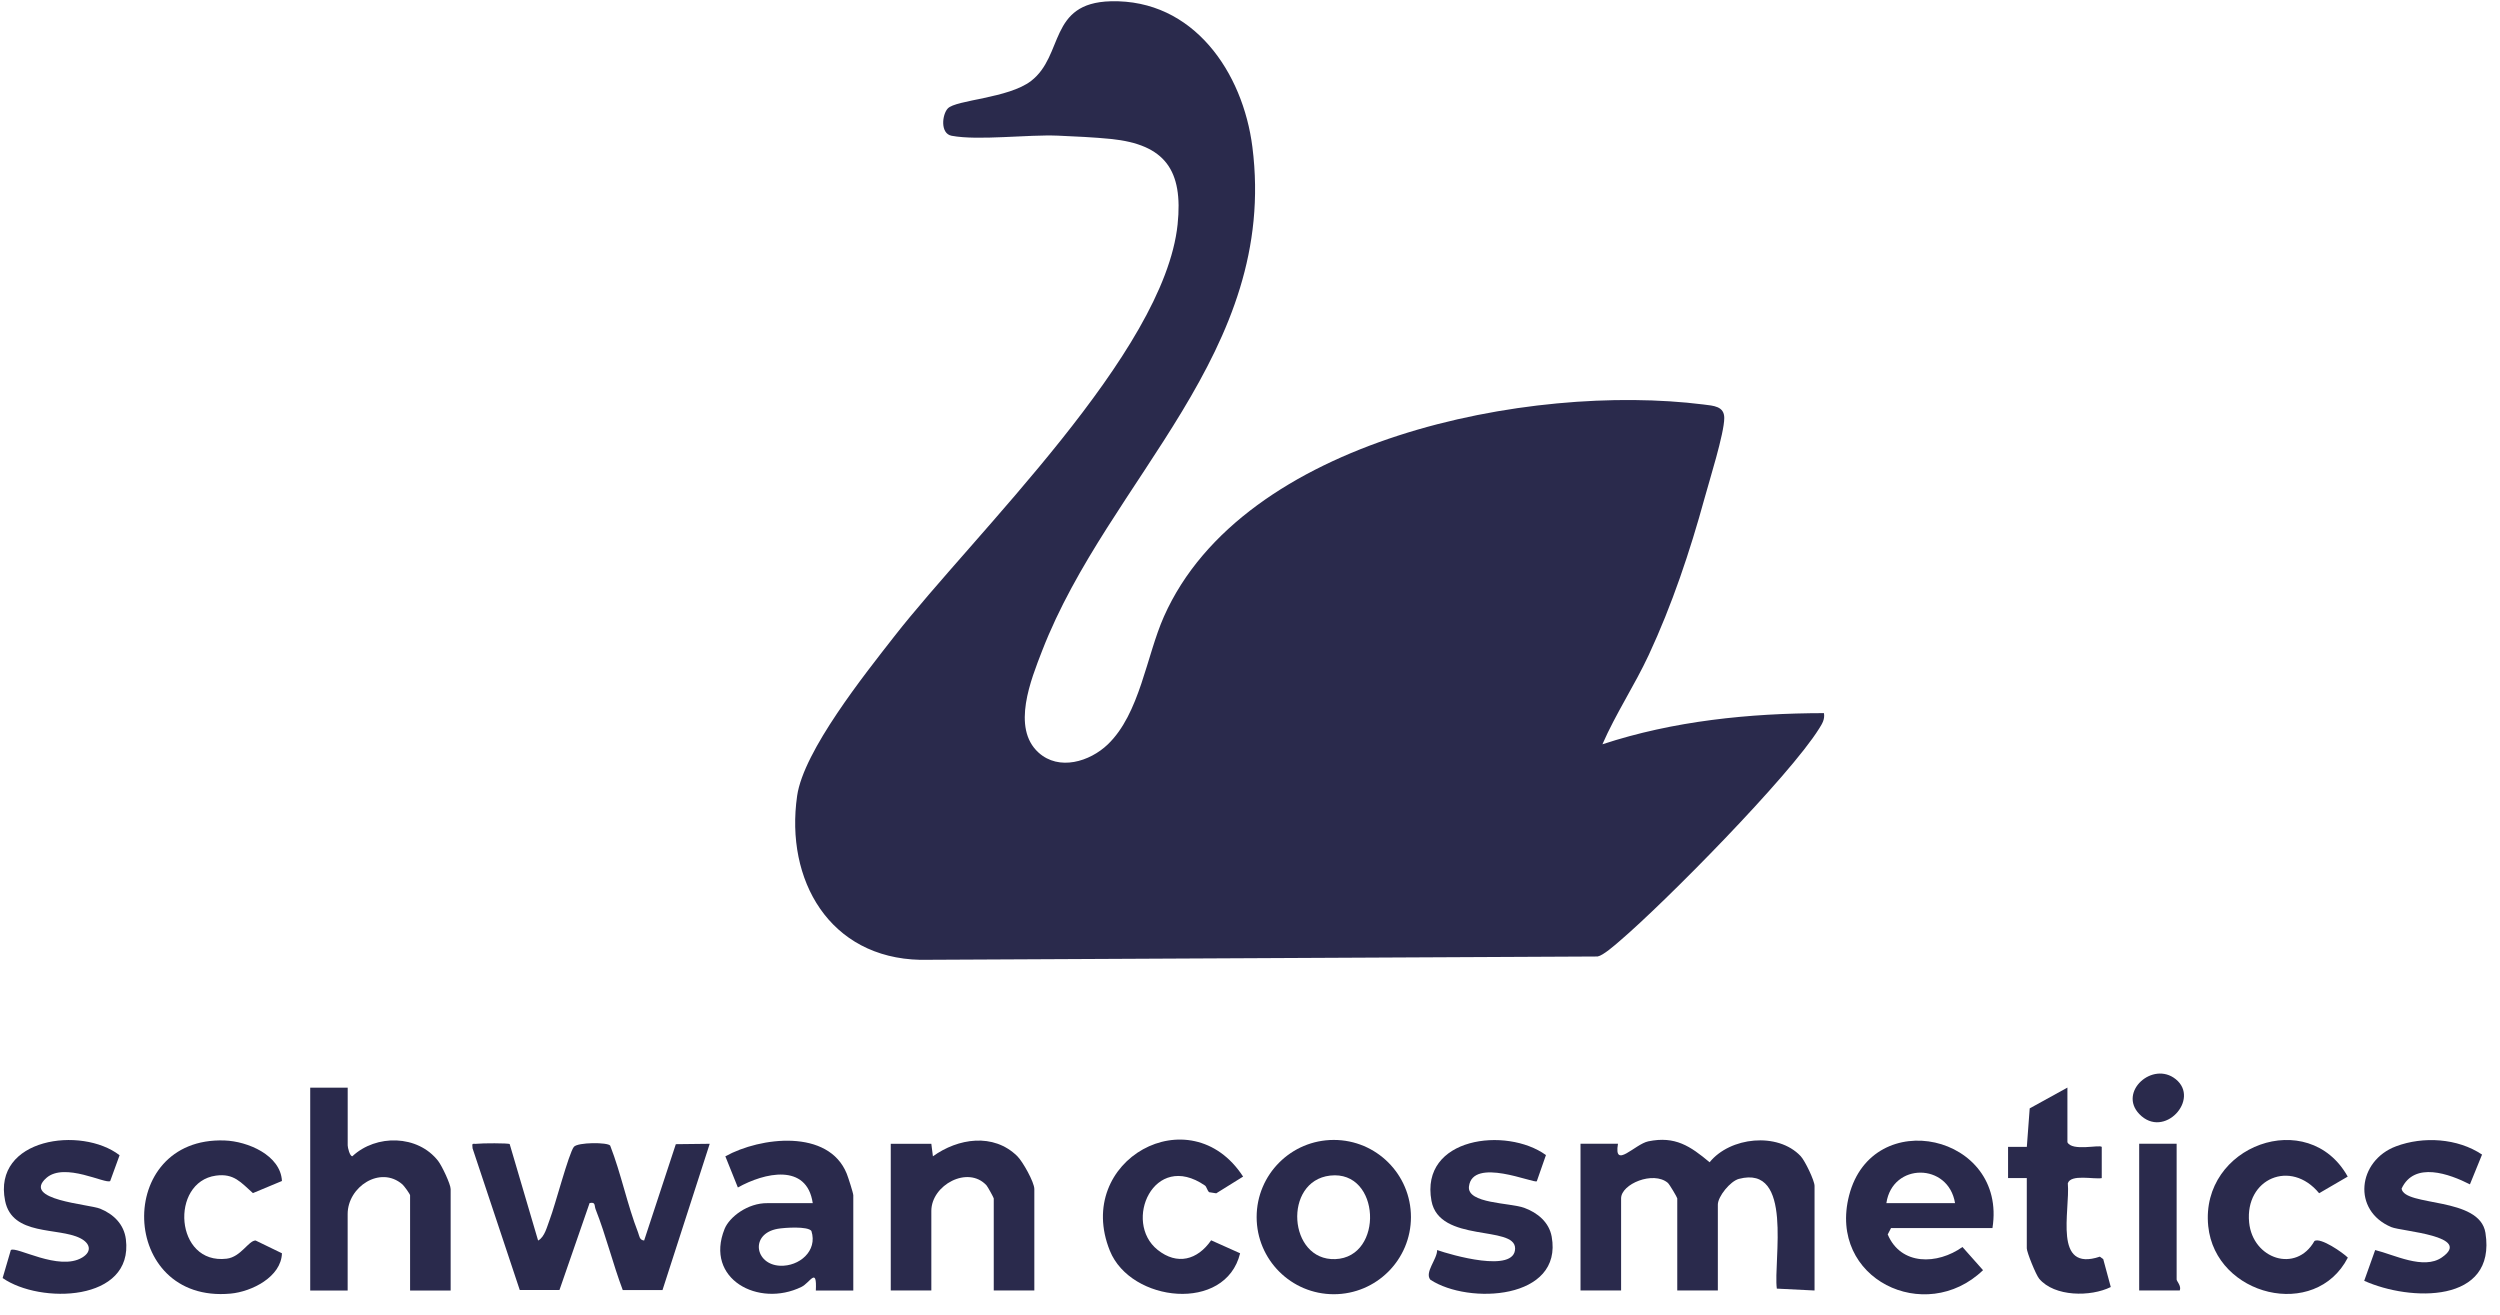 <svg xmlns="http://www.w3.org/2000/svg" width="116" height="61" viewBox="0 0 116 61" fill="none"><path d="M48.188 34.92C49.135 35.779 50.563 35.344 51.401 34.541C52.89 33.114 53.191 30.44 54.008 28.604C57.677 20.349 70.983 17.758 79.04 18.768C79.513 18.828 80.006 18.847 80.006 19.395C80.006 20.108 79.316 22.294 79.089 23.126C78.413 25.591 77.582 28.071 76.503 30.388C75.843 31.805 74.976 33.105 74.352 34.535C77.656 33.447 81.162 33.095 84.632 33.089C84.677 33.381 84.553 33.574 84.408 33.806C83.026 36.022 77.272 41.855 75.151 43.665C74.924 43.86 74.389 44.333 74.13 44.381L42.703 44.536C38.491 44.445 36.423 40.84 36.987 36.926C37.288 34.835 40.133 31.276 41.482 29.546C45.232 24.738 54.018 16.385 54.641 10.411C54.904 7.893 54.056 6.7 51.54 6.447C50.822 6.373 49.82 6.325 49.086 6.294C47.679 6.236 45.4 6.532 44.157 6.3C43.618 6.199 43.712 5.317 43.977 5.033C44.354 4.63 46.79 4.566 47.841 3.757C49.38 2.571 48.634 0.135 51.54 0.059C55.379 -0.039 57.673 3.359 58.111 6.821C59.318 16.358 51.461 22.189 48.356 30.193C47.841 31.525 46.924 33.771 48.186 34.918L48.188 34.92Z" fill="#2A2A4C"></path><path d="M84.197 59.879L82.444 59.792C82.276 58.49 83.226 54.03 80.685 54.7C80.283 54.806 79.708 55.519 79.708 55.895V59.877H77.825V55.605C77.825 55.563 77.466 54.953 77.387 54.885C76.715 54.316 75.219 54.937 75.219 55.605V59.877H73.336V53.07H75.074C74.867 54.279 75.858 53.088 76.481 52.958C77.731 52.7 78.433 53.184 79.326 53.929C80.272 52.758 82.484 52.514 83.55 53.644C83.755 53.862 84.195 54.783 84.195 55.026V59.877L84.197 59.879Z" fill="#2A2A4C"></path><path d="M23.65 53.088L24.968 57.562C25.279 57.397 25.386 56.899 25.509 56.583C25.748 55.968 26.395 53.495 26.629 53.213C26.809 52.997 28.201 52.995 28.313 53.157C28.821 54.462 29.102 55.889 29.608 57.191C29.666 57.341 29.666 57.54 29.888 57.56L31.358 53.09L32.931 53.072L30.74 59.859H28.896C28.433 58.631 28.118 57.332 27.637 56.113C27.566 55.932 27.648 55.762 27.357 55.822L25.959 59.857H24.117L21.927 53.283C21.889 52.989 21.937 53.097 22.14 53.07C22.342 53.043 23.592 53.035 23.65 53.086V53.088Z" fill="#2A2A4C"></path><path d="M16.133 50.465V53.145C16.133 53.246 16.228 53.653 16.35 53.65C17.452 52.62 19.387 52.651 20.331 53.87C20.505 54.094 20.91 54.949 20.91 55.173V59.88H19.028V55.463C19.028 55.407 18.752 55.024 18.669 54.953C17.643 54.069 16.131 55.069 16.131 56.331V59.88H14.394V50.467H16.131L16.133 50.465Z" fill="#2A2A4C"></path><path d="M47.993 59.879H46.11V55.607C46.11 55.573 45.826 55.057 45.774 55.001C44.915 54.065 43.214 54.984 43.214 56.187V59.879H41.331V53.072H43.214L43.287 53.653C44.451 52.815 46.091 52.556 47.201 53.645C47.454 53.893 47.993 54.856 47.993 55.171V59.879Z" fill="#2A2A4C"></path><path d="M65.468 56.472C65.468 58.45 63.865 60.052 61.888 60.052C59.911 60.052 58.308 58.45 58.308 56.472C58.308 54.495 59.911 52.893 61.888 52.893C63.865 52.893 65.468 54.495 65.468 56.472ZM61.718 54.547C59.526 54.798 59.772 58.506 61.958 58.423C64.222 58.338 64.068 54.279 61.718 54.547Z" fill="#2A2A4C"></path><path d="M92.452 56.982H87.744L87.59 57.278C88.202 58.73 89.899 58.687 91.058 57.861L92.013 58.936C89.335 61.512 84.802 59.351 85.798 55.47C86.879 51.257 93.143 52.634 92.45 56.982H92.452ZM90.714 55.824C90.405 53.941 87.806 53.937 87.528 55.824H90.714Z" fill="#2A2A4C"></path><path d="M37.711 55.824C37.436 53.951 35.461 54.414 34.237 55.1L33.656 53.653C35.287 52.75 38.448 52.371 39.29 54.462C39.356 54.627 39.593 55.36 39.593 55.463V59.88H37.855C37.909 58.755 37.593 59.516 37.183 59.715C35.199 60.682 32.684 59.348 33.621 57.021C33.841 56.476 34.687 55.814 35.612 55.826H37.712L37.711 55.824ZM36.081 57.017C34.787 57.249 35.027 58.676 36.193 58.73C37.083 58.77 37.948 58.046 37.649 57.117C37.487 56.888 36.394 56.961 36.081 57.017Z" fill="#2A2A4C"></path><path d="M114.607 54.955C113.653 54.47 112.024 53.873 111.433 55.154C111.577 56.001 115.059 55.511 115.325 57.206C115.845 60.504 111.825 60.386 109.699 59.429L110.208 58.002C111.089 58.218 112.45 58.929 113.296 58.349C114.771 57.337 111.435 57.139 110.958 56.938C109.127 56.171 109.392 53.856 111.178 53.188C112.441 52.715 114.032 52.812 115.167 53.572L114.605 54.953L114.607 54.955Z" fill="#2A2A4C"></path><path d="M5.113 54.8C4.902 54.955 2.997 53.91 2.151 54.657C0.99 55.683 4.12 55.868 4.65 56.084C5.277 56.341 5.754 56.81 5.841 57.504C6.202 60.417 1.85 60.51 0.122 59.301L0.502 58.004C0.732 57.801 2.736 59.002 3.815 58.349C4.287 58.065 4.18 57.681 3.719 57.45C2.701 56.938 0.568 57.361 0.237 55.719C-0.351 52.806 3.779 52.238 5.549 53.603L5.113 54.8Z" fill="#2A2A4C"></path><path d="M71.307 54.81C71.178 54.926 68.329 53.673 68.16 55.051C68.061 55.855 70.067 55.802 70.726 56.044C71.344 56.27 71.877 56.712 71.998 57.378C72.529 60.307 68.148 60.545 66.37 59.38C66.086 59.042 66.692 58.421 66.683 58.002C67.31 58.222 70.303 59.096 70.301 57.925C70.297 56.834 66.783 57.689 66.42 55.719C65.877 52.769 69.895 52.267 71.732 53.595L71.307 54.812V54.81Z" fill="#2A2A4C"></path><path d="M13.082 54.798L11.736 55.36C11.18 54.87 10.86 54.433 10.018 54.549C7.877 54.845 8.106 58.697 10.52 58.403C11.178 58.324 11.534 57.558 11.86 57.559L13.082 58.152C13.049 59.251 11.675 59.934 10.703 60.023C5.505 60.506 5.295 52.738 10.418 52.918C11.489 52.954 13.02 53.599 13.082 54.796V54.798Z" fill="#2A2A4C"></path><path d="M107.392 57.581C107.677 57.409 108.695 58.112 108.94 58.353C107.434 61.284 102.794 60.137 102.462 56.894C102.08 53.149 107.112 51.325 108.934 54.594L107.608 55.366C106.297 53.769 104.159 54.684 104.36 56.722C104.526 58.419 106.542 59.091 107.392 57.581Z" fill="#2A2A4C"></path><path d="M55.907 55.007C53.534 53.373 52.092 56.7 53.714 57.994C54.621 58.718 55.562 58.467 56.197 57.55L57.541 58.152C56.871 60.917 52.468 60.433 51.499 58.038C49.8 53.841 55.233 50.825 57.68 54.594L56.433 55.37L56.104 55.318C56.017 55.244 55.983 55.057 55.909 55.007H55.907Z" fill="#2A2A4C"></path><path d="M95.928 50.465V52.999C96.14 53.433 97.409 53.101 97.521 53.215V54.665C97.144 54.729 96.088 54.47 95.947 54.903C96.059 56.202 95.248 59.041 97.434 58.309L97.59 58.423L97.94 59.718C97.003 60.182 95.329 60.174 94.619 59.334C94.466 59.153 94.043 58.102 94.043 57.923V54.663H93.174V53.215H94.045L94.178 51.429L95.928 50.464V50.465Z" fill="#2A2A4C"></path><path d="M100.996 53.072V59.371C100.996 59.444 101.226 59.674 101.141 59.877H99.258V53.07H100.996V53.072Z" fill="#2A2A4C"></path><path d="M100.955 50.075C102.104 51.002 100.405 52.879 99.264 51.692C98.273 50.662 99.89 49.216 100.955 50.075Z" fill="#2A2A4C"></path></svg>